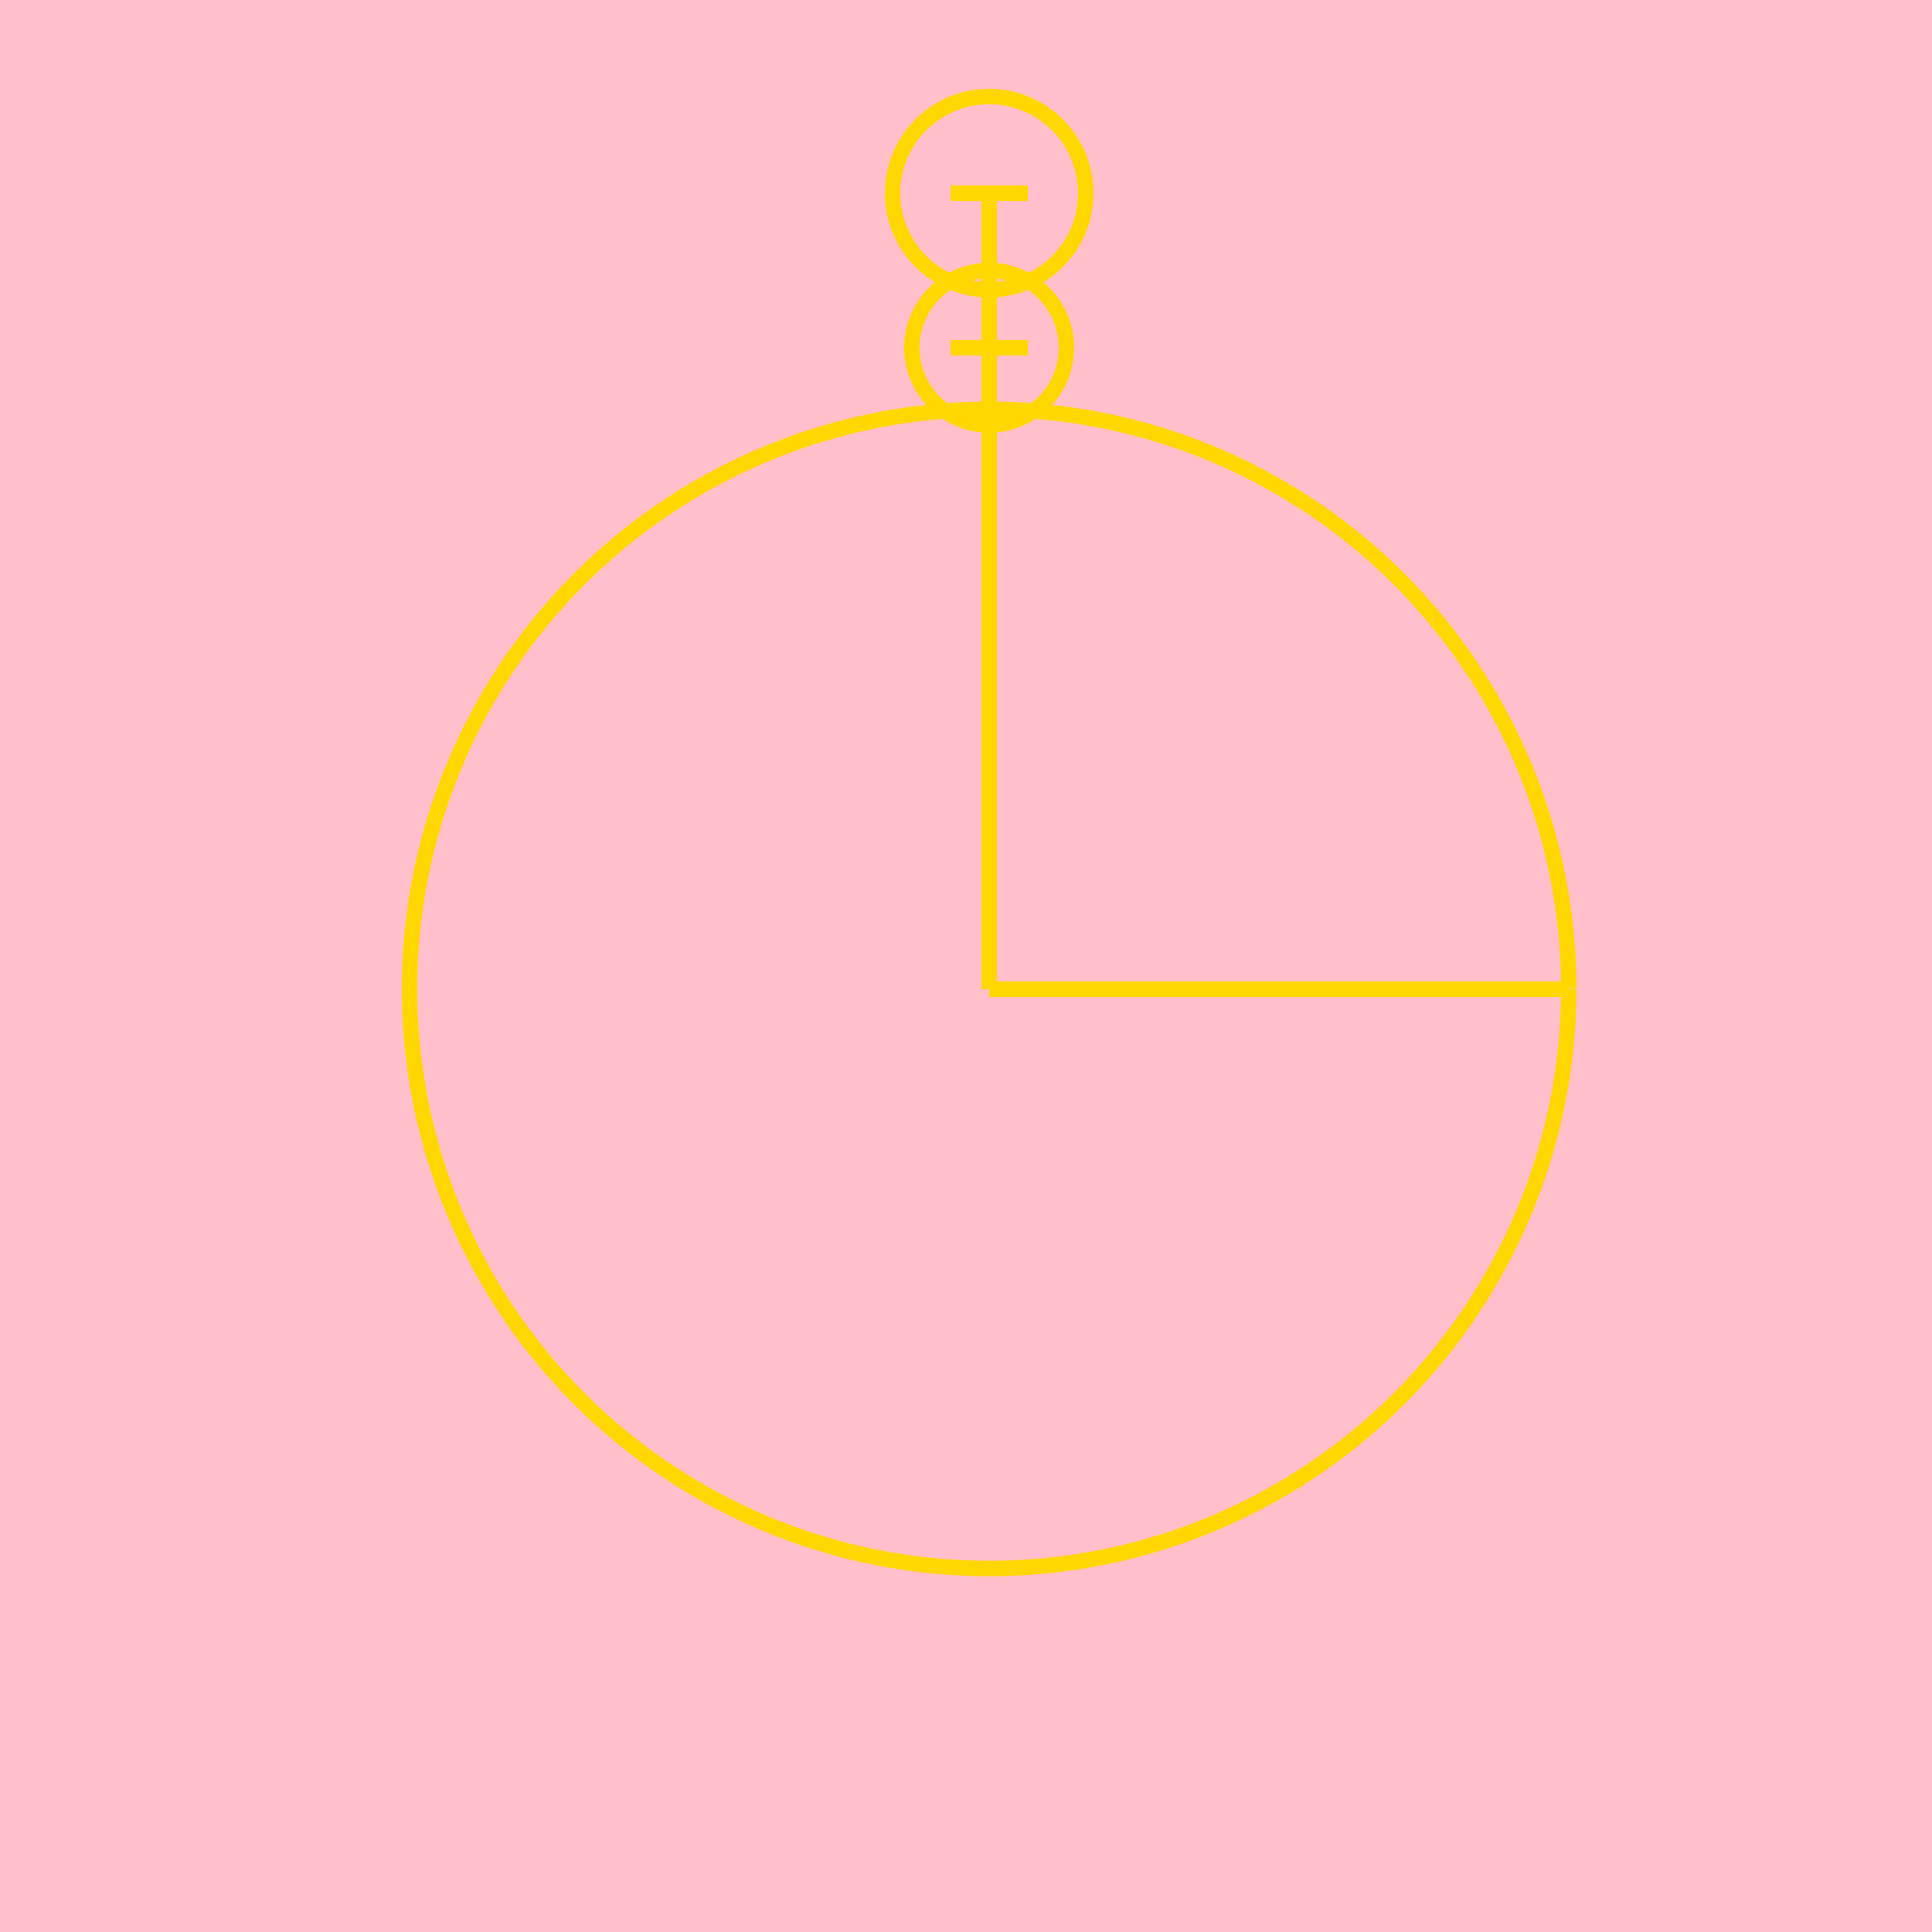 <!--

Generated by DrawGPT.
Free, open source, AI generated images in SVG, PNG, and HTML Canvas format.
https://drawgpt.ai

Created: 2023-09-26T20:50:54.502Z
Link: https://drawgpt.ai/prompt/61037/

-->
<svg xmlns="http://www.w3.org/2000/svg" xmlns:xlink="http://www.w3.org/1999/xlink" width="500" height="500"><defs><linearGradient id="c2s_1" x1="0px" x2="0px" y1="0px" y2="512px" gradientUnits="userSpaceOnUse"/></defs><g><rect fill="pink" stroke="none" x="0" y="0" width="512" height="512"/><rect fill="url(#c2s_1)" stroke="none" x="0" y="0" width="512" height="512"/><path fill="url(#c2s_1)" stroke="gold" paint-order="fill stroke markers" d=" M 406 256 A 150 150 0 1 1 406 255.85" stroke-miterlimit="10" stroke-width="4" stroke-dasharray=""/><path fill="url(#c2s_1)" stroke="gold" paint-order="fill stroke markers" d=" M 256 256 L 256 50" stroke-miterlimit="10" stroke-width="4" stroke-dasharray=""/><path fill="url(#c2s_1)" stroke="gold" paint-order="fill stroke markers" d=" M 281 50 A 25 25 0 1 1 281 49.975" stroke-miterlimit="10" stroke-width="4" stroke-dasharray=""/><path fill="url(#c2s_1)" stroke="gold" paint-order="fill stroke markers" d=" M 246 50 L 266 50" stroke-miterlimit="10" stroke-width="4" stroke-dasharray=""/><path fill="url(#c2s_1)" stroke="gold" paint-order="fill stroke markers" d=" M 256 50 L 256 90" stroke-miterlimit="10" stroke-width="4" stroke-dasharray=""/><path fill="url(#c2s_1)" stroke="gold" paint-order="fill stroke markers" d=" M 276 90 A 20 20 0 1 1 276 89.98" stroke-miterlimit="10" stroke-width="4" stroke-dasharray=""/><path fill="url(#c2s_1)" stroke="gold" paint-order="fill stroke markers" d=" M 246 90 L 266 90" stroke-miterlimit="10" stroke-width="4" stroke-dasharray=""/><path fill="url(#c2s_1)" stroke="gold" paint-order="fill stroke markers" d=" M 256 256 L 406 256" stroke-miterlimit="10" stroke-width="4" stroke-dasharray=""/></g></svg>